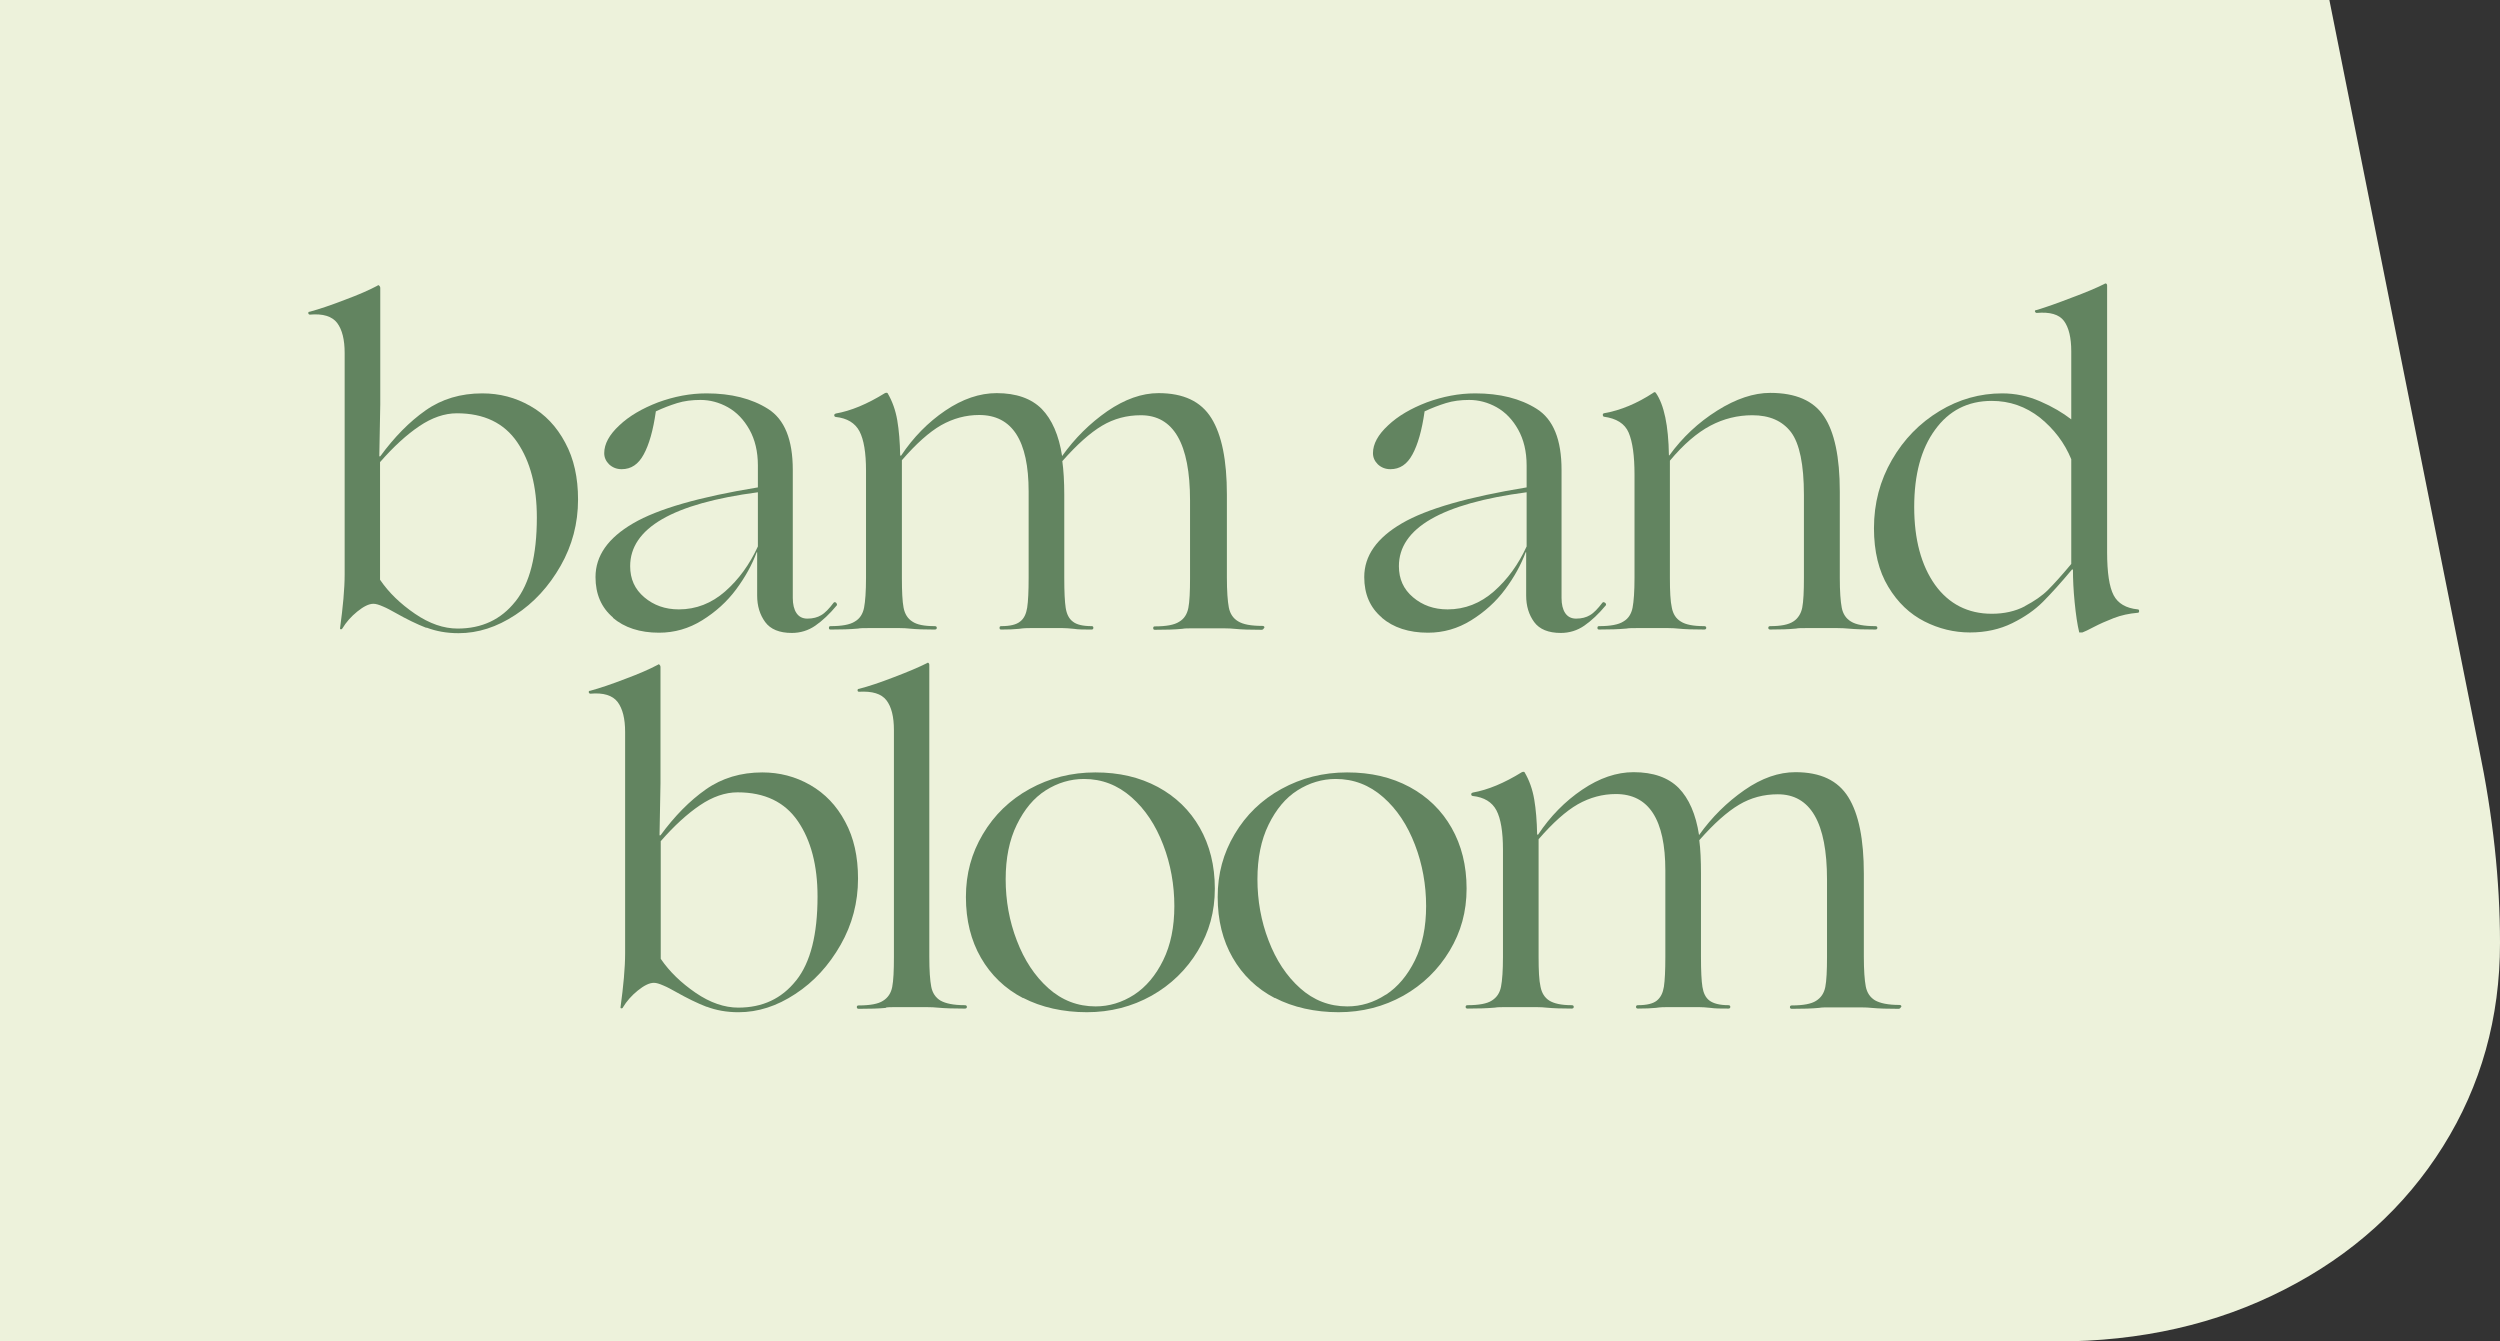 <svg xmlns="http://www.w3.org/2000/svg" fill="none" viewBox="0 0 123 66" height="66" width="123">
<rect x="0" y="0" width="123" height="66" fill="#333333" stroke="none"/>
<path fill="#EDF2DB" d="M121.963 36.807L114.605 0H0V66H101.166C105.328 66 109.072 65.151 112.399 63.442C115.726 61.744 118.326 59.389 120.198 56.401C122.07 53.412 123 50.077 123 46.395C123 43.334 122.654 40.143 121.963 36.807Z"></path>
<path fill="#628460" d="M20.975 30.89C20.51 30.71 19.997 30.459 19.449 30.148C19.234 30.029 19.043 29.921 18.841 29.838C18.65 29.754 18.495 29.706 18.376 29.706C18.149 29.706 17.887 29.838 17.577 30.089C17.267 30.34 17.028 30.615 16.849 30.913C16.837 30.938 16.814 30.961 16.778 30.961C16.742 30.961 16.73 30.949 16.73 30.913C16.873 29.862 16.957 28.977 16.957 28.248V17.369C16.957 16.712 16.837 16.222 16.587 15.887C16.337 15.564 15.895 15.421 15.239 15.48C15.192 15.469 15.168 15.445 15.168 15.397C15.168 15.349 15.192 15.337 15.239 15.337C15.716 15.206 16.289 15.014 16.968 14.751C17.648 14.5 18.185 14.261 18.566 14.058C18.602 14.022 18.626 14.022 18.662 14.058C18.686 14.082 18.709 14.118 18.709 14.153V19.892L18.662 22.45H18.709C19.401 21.506 20.14 20.752 20.939 20.191C21.738 19.629 22.668 19.354 23.73 19.354C24.576 19.354 25.363 19.557 26.091 19.975C26.818 20.382 27.39 20.991 27.808 21.78C28.237 22.569 28.44 23.502 28.44 24.578C28.44 25.749 28.154 26.837 27.581 27.841C27.009 28.845 26.27 29.658 25.351 30.256C24.445 30.854 23.515 31.153 22.561 31.153C21.977 31.153 21.452 31.057 20.987 30.878L20.975 30.89ZM25.363 29.587C26.067 28.702 26.413 27.327 26.413 25.462C26.413 23.932 26.091 22.701 25.447 21.756C24.803 20.812 23.813 20.334 22.478 20.334C21.869 20.334 21.249 20.549 20.629 20.968C20.009 21.386 19.365 21.972 18.698 22.737V28.523C19.127 29.156 19.699 29.706 20.415 30.196C21.13 30.686 21.834 30.925 22.513 30.925C23.706 30.925 24.648 30.483 25.351 29.599L25.363 29.587Z"></path>
<path fill="#628460" d="M30.169 30.388C29.585 29.898 29.299 29.228 29.299 28.392C29.299 27.34 29.919 26.467 31.147 25.75C32.375 25.032 34.426 24.447 37.288 23.98V22.905C37.288 22.211 37.145 21.625 36.871 21.135C36.596 20.645 36.239 20.275 35.809 20.035C35.38 19.796 34.927 19.677 34.462 19.677C34.045 19.677 33.663 19.725 33.317 19.832C32.971 19.94 32.626 20.071 32.268 20.239C32.137 21.171 31.934 21.877 31.672 22.355C31.409 22.845 31.052 23.084 30.587 23.084C30.336 23.084 30.134 23 29.967 22.845C29.812 22.689 29.728 22.51 29.728 22.295C29.728 21.841 29.979 21.386 30.467 20.932C30.956 20.466 31.6 20.095 32.375 19.796C33.162 19.509 33.949 19.354 34.76 19.354C35.965 19.354 36.978 19.605 37.789 20.119C38.6 20.633 39.005 21.625 39.005 23.12V29.42C39.005 29.73 39.065 29.982 39.184 30.161C39.303 30.34 39.482 30.436 39.721 30.436C39.995 30.436 40.222 30.376 40.4 30.268C40.591 30.161 40.794 29.946 41.02 29.647L41.068 29.623C41.068 29.623 41.128 29.635 41.152 29.671C41.175 29.707 41.187 29.742 41.175 29.778C40.818 30.209 40.46 30.543 40.114 30.782C39.768 31.022 39.375 31.141 38.958 31.141C38.349 31.141 37.908 30.962 37.646 30.603C37.384 30.244 37.252 29.814 37.252 29.3V27.172H37.228C37.002 27.782 36.668 28.392 36.215 29.001C35.762 29.611 35.201 30.113 34.545 30.52C33.89 30.926 33.186 31.129 32.423 31.129C31.481 31.129 30.718 30.878 30.145 30.388H30.169ZM35.678 29.097C36.346 28.511 36.883 27.77 37.288 26.885V24.22C33.103 24.769 31.004 25.989 31.004 27.854C31.004 28.487 31.231 28.989 31.696 29.384C32.161 29.778 32.721 29.982 33.401 29.982C34.247 29.982 35.011 29.683 35.678 29.097Z"></path>
<path fill="#628460" d="M62.188 30.902C62.188 30.902 62.152 30.986 62.08 30.986C61.544 30.986 61.09 30.974 60.733 30.938C60.614 30.926 60.447 30.914 60.22 30.914H58.682C58.455 30.914 58.288 30.914 58.169 30.938C57.811 30.974 57.358 30.986 56.822 30.986C56.762 30.986 56.738 30.962 56.738 30.902C56.738 30.842 56.762 30.818 56.822 30.818C57.37 30.818 57.776 30.747 58.014 30.591C58.264 30.448 58.407 30.209 58.467 29.91C58.527 29.611 58.55 29.109 58.55 28.439V24.626C58.55 21.829 57.74 20.43 56.13 20.43C55.438 20.43 54.806 20.597 54.222 20.944C53.638 21.291 52.982 21.876 52.266 22.689C52.326 23.12 52.362 23.681 52.362 24.351V28.427C52.362 29.121 52.386 29.611 52.433 29.91C52.481 30.209 52.588 30.436 52.779 30.579C52.97 30.735 53.28 30.806 53.709 30.806C53.769 30.806 53.793 30.83 53.793 30.89C53.793 30.95 53.757 30.974 53.709 30.974C53.352 30.974 53.053 30.974 52.827 30.938C52.6 30.914 52.41 30.902 52.278 30.902H50.692C50.561 30.902 50.37 30.902 50.144 30.938C49.917 30.962 49.619 30.974 49.261 30.974C49.202 30.974 49.178 30.95 49.178 30.89C49.178 30.83 49.202 30.806 49.261 30.806C49.691 30.806 50.001 30.735 50.191 30.579C50.382 30.436 50.49 30.197 50.537 29.898C50.585 29.587 50.609 29.097 50.609 28.427V24.184C50.609 21.673 49.798 20.418 48.176 20.418C47.52 20.418 46.9 20.585 46.304 20.92C45.72 21.255 45.076 21.829 44.373 22.642V28.427C44.373 29.097 44.396 29.587 44.456 29.898C44.516 30.209 44.659 30.436 44.885 30.579C45.112 30.735 45.469 30.806 45.982 30.806C46.054 30.806 46.09 30.83 46.09 30.89C46.09 30.95 46.054 30.974 45.982 30.974C45.505 30.974 45.088 30.962 44.73 30.926C44.623 30.914 44.468 30.902 44.265 30.902H42.727C42.5 30.902 42.333 30.902 42.214 30.926C41.821 30.962 41.379 30.974 40.867 30.974C40.807 30.974 40.783 30.95 40.783 30.89C40.783 30.83 40.807 30.806 40.867 30.806C41.415 30.806 41.821 30.735 42.059 30.579C42.309 30.436 42.453 30.197 42.512 29.898C42.572 29.587 42.608 29.097 42.608 28.427V23.155C42.608 22.271 42.5 21.625 42.286 21.219C42.071 20.812 41.678 20.573 41.117 20.514C41.069 20.502 41.045 20.478 41.045 20.43C41.045 20.382 41.069 20.37 41.117 20.346C41.868 20.215 42.667 19.88 43.538 19.342C43.597 19.318 43.645 19.318 43.669 19.342C43.907 19.748 44.062 20.191 44.146 20.681C44.229 21.171 44.277 21.745 44.289 22.414H44.337C44.933 21.518 45.66 20.777 46.507 20.203C47.353 19.629 48.2 19.342 49.035 19.342C50.001 19.342 50.74 19.605 51.253 20.119C51.754 20.633 52.099 21.41 52.255 22.438C52.886 21.554 53.626 20.824 54.484 20.227C55.343 19.641 56.178 19.342 57 19.342C58.229 19.342 59.087 19.748 59.6 20.573C60.113 21.398 60.363 22.653 60.363 24.339V28.415C60.363 29.085 60.399 29.575 60.458 29.886C60.518 30.197 60.673 30.424 60.912 30.567C61.162 30.723 61.556 30.794 62.104 30.794C62.175 30.794 62.211 30.818 62.211 30.878L62.188 30.902Z"></path>
<path fill="#628460" d="M67.992 30.388C67.407 29.898 67.121 29.228 67.121 28.392C67.121 27.34 67.741 26.467 68.969 25.75C70.198 25.032 72.249 24.447 75.11 23.98V22.905C75.11 22.211 74.967 21.625 74.693 21.135C74.419 20.645 74.061 20.275 73.632 20.035C73.203 19.796 72.749 19.677 72.284 19.677C71.867 19.677 71.485 19.725 71.14 19.832C70.794 19.94 70.448 20.071 70.09 20.239C69.959 21.171 69.756 21.877 69.494 22.355C69.232 22.845 68.874 23.084 68.409 23.084C68.159 23.084 67.956 23 67.789 22.845C67.634 22.689 67.55 22.51 67.55 22.295C67.55 21.841 67.801 21.386 68.29 20.932C68.779 20.466 69.422 20.095 70.198 19.796C70.985 19.509 71.772 19.354 72.582 19.354C73.787 19.354 74.8 19.605 75.611 20.119C76.422 20.633 76.828 21.625 76.828 23.12V29.42C76.828 29.73 76.887 29.982 77.006 30.161C77.126 30.34 77.305 30.436 77.543 30.436C77.817 30.436 78.044 30.376 78.223 30.268C78.413 30.161 78.616 29.946 78.843 29.647L78.891 29.623C78.891 29.623 78.95 29.635 78.986 29.671C79.022 29.707 79.022 29.742 79.01 29.778C78.652 30.209 78.294 30.543 77.948 30.782C77.603 31.022 77.209 31.141 76.792 31.141C76.184 31.141 75.742 30.962 75.48 30.603C75.218 30.244 75.087 29.814 75.087 29.3V27.172H75.063C74.836 27.782 74.502 28.392 74.049 29.001C73.596 29.611 73.036 30.113 72.38 30.52C71.724 30.926 71.02 31.129 70.257 31.129C69.315 31.129 68.552 30.878 67.98 30.388H67.992ZM73.501 29.097C74.168 28.511 74.705 27.77 75.11 26.885V24.22C70.925 24.769 68.826 25.989 68.826 27.854C68.826 28.487 69.053 28.989 69.518 29.384C69.983 29.778 70.543 29.982 71.223 29.982C72.07 29.982 72.833 29.683 73.501 29.097Z"></path>
<path fill="#628460" d="M80.025 30.925C79.631 30.961 79.19 30.973 78.677 30.973C78.618 30.973 78.594 30.949 78.594 30.89C78.594 30.83 78.618 30.806 78.677 30.806C79.226 30.806 79.631 30.734 79.87 30.579C80.12 30.435 80.263 30.196 80.323 29.898C80.382 29.587 80.418 29.096 80.418 28.427V23.358C80.418 22.426 80.323 21.745 80.132 21.29C79.941 20.836 79.524 20.585 78.904 20.501C78.868 20.477 78.856 20.442 78.856 20.406C78.856 20.37 78.868 20.358 78.904 20.334C79.739 20.191 80.549 19.844 81.336 19.33C81.384 19.282 81.432 19.282 81.468 19.33C81.873 19.916 82.088 20.932 82.111 22.402H82.135C82.779 21.517 83.554 20.788 84.484 20.203C85.415 19.617 86.285 19.33 87.096 19.33C88.348 19.33 89.23 19.712 89.743 20.489C90.256 21.255 90.518 22.486 90.518 24.183V28.427C90.518 29.096 90.554 29.587 90.614 29.898C90.673 30.208 90.828 30.435 91.067 30.579C91.317 30.734 91.711 30.806 92.259 30.806C92.331 30.806 92.366 30.83 92.366 30.89C92.366 30.949 92.331 30.973 92.259 30.973C91.746 30.973 91.305 30.961 90.912 30.925C90.792 30.914 90.625 30.902 90.399 30.902H88.861C88.634 30.902 88.467 30.902 88.372 30.925C88.014 30.961 87.585 30.973 87.096 30.973C87.036 30.973 87 30.949 87 30.89C87 30.83 87.036 30.806 87.096 30.806C87.621 30.806 87.99 30.734 88.229 30.579C88.455 30.435 88.61 30.196 88.67 29.898C88.73 29.587 88.753 29.096 88.753 28.427V24.351C88.753 22.856 88.539 21.828 88.121 21.266C87.692 20.705 87.06 20.43 86.213 20.43C85.498 20.43 84.806 20.597 84.15 20.944C83.495 21.29 82.827 21.864 82.159 22.665V28.427C82.159 29.096 82.183 29.587 82.254 29.898C82.314 30.208 82.457 30.435 82.696 30.579C82.934 30.734 83.316 30.806 83.841 30.806C83.912 30.806 83.948 30.83 83.948 30.89C83.948 30.949 83.912 30.973 83.841 30.973C83.328 30.973 82.898 30.961 82.541 30.925C82.433 30.914 82.278 30.902 82.076 30.902H80.537C80.311 30.902 80.144 30.902 80.025 30.925Z"></path>
<path fill="#628460" d="M94.691 30.579C93.964 30.209 93.368 29.647 92.903 28.87C92.438 28.105 92.199 27.136 92.199 25.989C92.199 24.757 92.497 23.645 93.082 22.629C93.666 21.613 94.453 20.812 95.419 20.227C96.385 19.641 97.422 19.354 98.507 19.354C99.151 19.354 99.771 19.485 100.379 19.748C100.987 20.011 101.488 20.31 101.906 20.633V17.286C101.906 16.616 101.786 16.114 101.548 15.791C101.309 15.469 100.856 15.337 100.2 15.397C100.153 15.385 100.129 15.361 100.117 15.313C100.117 15.277 100.141 15.254 100.2 15.254C100.677 15.11 101.25 14.907 101.929 14.644C102.609 14.393 103.146 14.166 103.527 13.975C103.551 13.951 103.587 13.939 103.623 13.951C103.647 13.963 103.67 13.998 103.67 14.046V27.16C103.67 28.176 103.778 28.881 103.992 29.288C104.207 29.694 104.601 29.922 105.173 29.981C105.221 29.981 105.244 30.005 105.244 30.065C105.244 30.125 105.221 30.149 105.173 30.149C104.756 30.185 104.362 30.268 103.992 30.412C103.623 30.555 103.301 30.699 103.027 30.842C102.752 30.985 102.561 31.081 102.454 31.117H102.299C102.204 30.735 102.132 30.232 102.073 29.635C102.013 29.037 101.989 28.499 101.989 28.021H101.941C101.393 28.678 100.916 29.204 100.511 29.611C100.105 30.017 99.604 30.364 98.996 30.663C98.388 30.962 97.696 31.117 96.921 31.117C96.146 31.117 95.395 30.938 94.668 30.567L94.691 30.579ZM99.616 29.826C100.093 29.575 100.475 29.312 100.761 29.025C101.047 28.738 101.429 28.32 101.906 27.746V22.593C101.572 21.781 101.059 21.111 100.367 20.549C99.664 20 98.877 19.724 97.995 19.724C96.814 19.724 95.884 20.203 95.204 21.147C94.513 22.091 94.179 23.359 94.179 24.949C94.179 26.538 94.525 27.818 95.204 28.774C95.884 29.718 96.826 30.197 97.995 30.197C98.603 30.197 99.151 30.077 99.628 29.826H99.616Z"></path>
<path fill="#628460" d="M34.774 49.539C34.309 49.359 33.796 49.108 33.248 48.798C33.033 48.678 32.842 48.571 32.639 48.487C32.449 48.403 32.294 48.355 32.175 48.355C31.948 48.355 31.686 48.487 31.375 48.738C31.066 48.989 30.827 49.264 30.648 49.563C30.636 49.599 30.612 49.611 30.577 49.611C30.541 49.611 30.529 49.599 30.529 49.563C30.672 48.511 30.756 47.626 30.756 46.897V36.018C30.756 35.361 30.636 34.871 30.386 34.536C30.135 34.213 29.694 34.07 29.038 34.13C28.991 34.118 28.967 34.094 28.967 34.046C28.967 33.998 28.991 33.986 29.038 33.986C29.515 33.855 30.088 33.663 30.767 33.4C31.447 33.149 31.984 32.91 32.365 32.707C32.389 32.683 32.425 32.671 32.449 32.707C32.473 32.731 32.496 32.767 32.496 32.803V38.541L32.449 41.099H32.496C33.188 40.155 33.927 39.401 34.726 38.84C35.525 38.278 36.455 38.003 37.505 38.003C38.351 38.003 39.138 38.206 39.866 38.624C40.593 39.043 41.165 39.641 41.583 40.43C42.012 41.219 42.215 42.151 42.215 43.227C42.215 44.398 41.929 45.486 41.356 46.49C40.784 47.495 40.045 48.307 39.126 48.905C38.22 49.503 37.29 49.802 36.336 49.802C35.752 49.802 35.227 49.706 34.762 49.527L34.774 49.539ZM39.174 48.236C39.878 47.351 40.223 45.976 40.223 44.111C40.223 42.581 39.901 41.35 39.258 40.406C38.614 39.461 37.624 38.983 36.288 38.983C35.68 38.983 35.06 39.198 34.44 39.617C33.82 40.035 33.176 40.621 32.508 41.386V47.172C32.938 47.805 33.51 48.355 34.225 48.846C34.941 49.336 35.644 49.575 36.324 49.575C37.517 49.575 38.459 49.132 39.162 48.248L39.174 48.236Z"></path>
<path fill="#628460" d="M43.599 49.587C43.241 49.623 42.788 49.634 42.252 49.634C42.192 49.634 42.156 49.611 42.156 49.551C42.156 49.491 42.18 49.467 42.252 49.467C42.8 49.467 43.206 49.395 43.444 49.24C43.694 49.084 43.838 48.857 43.897 48.559C43.957 48.248 43.981 47.758 43.981 47.088V35.923C43.981 35.265 43.861 34.775 43.611 34.452C43.361 34.13 42.919 33.998 42.264 34.034C42.216 34.034 42.192 34.01 42.192 33.962C42.192 33.914 42.216 33.891 42.264 33.891C42.729 33.771 43.301 33.58 43.981 33.317C44.672 33.054 45.209 32.827 45.59 32.635C45.614 32.611 45.65 32.599 45.674 32.611C45.698 32.623 45.722 32.659 45.722 32.707V47.076C45.722 47.746 45.757 48.236 45.817 48.547C45.877 48.857 46.032 49.084 46.27 49.228C46.521 49.371 46.914 49.455 47.463 49.455C47.534 49.455 47.57 49.479 47.57 49.539C47.57 49.599 47.534 49.623 47.463 49.623C46.95 49.623 46.509 49.611 46.115 49.575C45.996 49.563 45.829 49.551 45.602 49.551H44.064C43.838 49.551 43.671 49.551 43.575 49.575L43.599 49.587Z"></path>
<path fill="#628460" d="M50.338 49.108C49.443 48.642 48.752 47.972 48.263 47.124C47.774 46.275 47.523 45.283 47.523 44.135C47.523 42.987 47.798 41.983 48.358 41.039C48.919 40.095 49.682 39.353 50.66 38.816C51.637 38.278 52.711 38.003 53.891 38.003C55.072 38.003 56.073 38.242 56.968 38.72C57.85 39.198 58.542 39.867 59.031 40.728C59.519 41.589 59.77 42.581 59.77 43.717C59.77 44.852 59.495 45.845 58.935 46.777C58.375 47.709 57.611 48.451 56.657 48.989C55.692 49.527 54.63 49.801 53.474 49.801C52.317 49.801 51.232 49.562 50.338 49.096V49.108ZM55.799 48.941C56.383 48.558 56.86 47.996 57.23 47.243C57.599 46.49 57.778 45.605 57.778 44.578C57.778 43.549 57.599 42.521 57.23 41.565C56.86 40.597 56.347 39.82 55.668 39.222C54.988 38.624 54.213 38.325 53.331 38.325C52.663 38.325 52.031 38.517 51.447 38.887C50.862 39.258 50.397 39.82 50.028 40.573C49.658 41.326 49.479 42.222 49.479 43.263C49.479 44.303 49.658 45.319 50.028 46.275C50.397 47.243 50.91 48.02 51.578 48.618C52.245 49.216 53.021 49.515 53.903 49.515C54.571 49.515 55.203 49.323 55.799 48.941Z"></path>
<path fill="#628460" d="M62.724 49.108C61.83 48.642 61.138 47.972 60.65 47.124C60.161 46.275 59.91 45.283 59.91 44.135C59.91 42.987 60.184 41.983 60.745 41.039C61.305 40.095 62.069 39.353 63.046 38.816C64.024 38.278 65.097 38.003 66.278 38.003C67.458 38.003 68.46 38.242 69.354 38.72C70.237 39.198 70.928 39.867 71.417 40.728C71.906 41.589 72.156 42.581 72.156 43.717C72.156 44.852 71.882 45.845 71.322 46.777C70.761 47.709 69.998 48.451 69.044 48.989C68.078 49.527 67.017 49.801 65.86 49.801C64.704 49.801 63.619 49.562 62.724 49.096V49.108ZM68.186 48.941C68.77 48.558 69.247 47.996 69.617 47.243C69.986 46.49 70.165 45.605 70.165 44.578C70.165 43.549 69.986 42.521 69.617 41.565C69.247 40.597 68.734 39.82 68.055 39.222C67.375 38.624 66.6 38.325 65.717 38.325C65.05 38.325 64.418 38.517 63.833 38.887C63.249 39.258 62.784 39.82 62.414 40.573C62.045 41.326 61.866 42.222 61.866 43.263C61.866 44.303 62.045 45.319 62.414 46.275C62.784 47.243 63.297 48.02 63.965 48.618C64.632 49.216 65.407 49.515 66.29 49.515C66.957 49.515 67.59 49.323 68.174 48.941H68.186Z"></path>
<path fill="#628460" d="M93.526 49.551C93.526 49.551 93.49 49.634 93.418 49.634C92.882 49.634 92.428 49.622 92.071 49.587C91.951 49.575 91.785 49.563 91.558 49.563H90.02C89.793 49.563 89.626 49.563 89.507 49.587C89.149 49.622 88.696 49.634 88.16 49.634C88.1 49.634 88.064 49.61 88.064 49.551C88.064 49.491 88.1 49.467 88.16 49.467C88.708 49.467 89.114 49.395 89.352 49.24C89.602 49.084 89.746 48.857 89.805 48.558C89.865 48.248 89.889 47.758 89.889 47.088V43.275C89.889 40.477 89.078 39.079 87.468 39.079C86.776 39.079 86.144 39.246 85.56 39.593C84.976 39.939 84.32 40.525 83.605 41.338C83.664 41.768 83.688 42.33 83.688 43V47.076C83.688 47.769 83.712 48.26 83.76 48.558C83.807 48.857 83.915 49.084 84.105 49.228C84.296 49.371 84.606 49.455 85.035 49.455C85.095 49.455 85.131 49.479 85.131 49.539C85.131 49.598 85.095 49.622 85.035 49.622C84.678 49.622 84.38 49.622 84.153 49.587C83.926 49.563 83.736 49.551 83.605 49.551H82.019C81.887 49.551 81.697 49.551 81.47 49.587C81.243 49.61 80.945 49.622 80.588 49.622C80.528 49.622 80.492 49.598 80.492 49.539C80.492 49.479 80.528 49.455 80.588 49.455C81.017 49.455 81.327 49.383 81.518 49.228C81.709 49.072 81.816 48.845 81.864 48.547C81.911 48.236 81.935 47.745 81.935 47.076V42.832C81.935 40.322 81.124 39.067 79.502 39.067C78.847 39.067 78.227 39.234 77.63 39.569C77.046 39.904 76.402 40.477 75.699 41.29V47.076C75.699 47.745 75.722 48.236 75.794 48.547C75.854 48.857 75.997 49.084 76.223 49.228C76.45 49.371 76.808 49.455 77.32 49.455C77.392 49.455 77.428 49.479 77.428 49.539C77.428 49.598 77.392 49.622 77.32 49.622C76.843 49.622 76.426 49.61 76.068 49.575C75.961 49.563 75.806 49.551 75.603 49.551H74.065C73.838 49.551 73.671 49.551 73.552 49.575C73.159 49.61 72.718 49.622 72.205 49.622C72.145 49.622 72.109 49.598 72.109 49.539C72.109 49.479 72.145 49.455 72.205 49.455C72.753 49.455 73.159 49.383 73.397 49.228C73.648 49.072 73.791 48.845 73.85 48.547C73.91 48.236 73.946 47.745 73.946 47.076V41.804C73.946 40.92 73.838 40.274 73.624 39.868C73.409 39.461 73.016 39.222 72.455 39.162C72.407 39.15 72.384 39.126 72.384 39.079C72.384 39.031 72.407 39.019 72.455 38.995C73.206 38.863 74.005 38.529 74.876 37.991C74.935 37.967 74.983 37.967 75.007 37.991C75.246 38.397 75.4 38.84 75.484 39.33C75.567 39.82 75.615 40.394 75.627 41.063H75.675C76.271 40.166 76.998 39.425 77.845 38.852C78.692 38.278 79.538 37.991 80.373 37.991C81.339 37.991 82.078 38.254 82.591 38.768C83.092 39.282 83.438 40.059 83.593 41.087C84.225 40.202 84.964 39.473 85.822 38.875C86.681 38.278 87.516 37.991 88.338 37.991C89.567 37.991 90.425 38.397 90.938 39.222C91.451 40.047 91.701 41.302 91.701 42.988V47.064C91.701 47.734 91.737 48.224 91.796 48.535C91.856 48.845 92.011 49.072 92.25 49.216C92.5 49.359 92.894 49.443 93.442 49.443C93.514 49.443 93.549 49.467 93.549 49.527L93.526 49.551Z"></path>
</svg>
